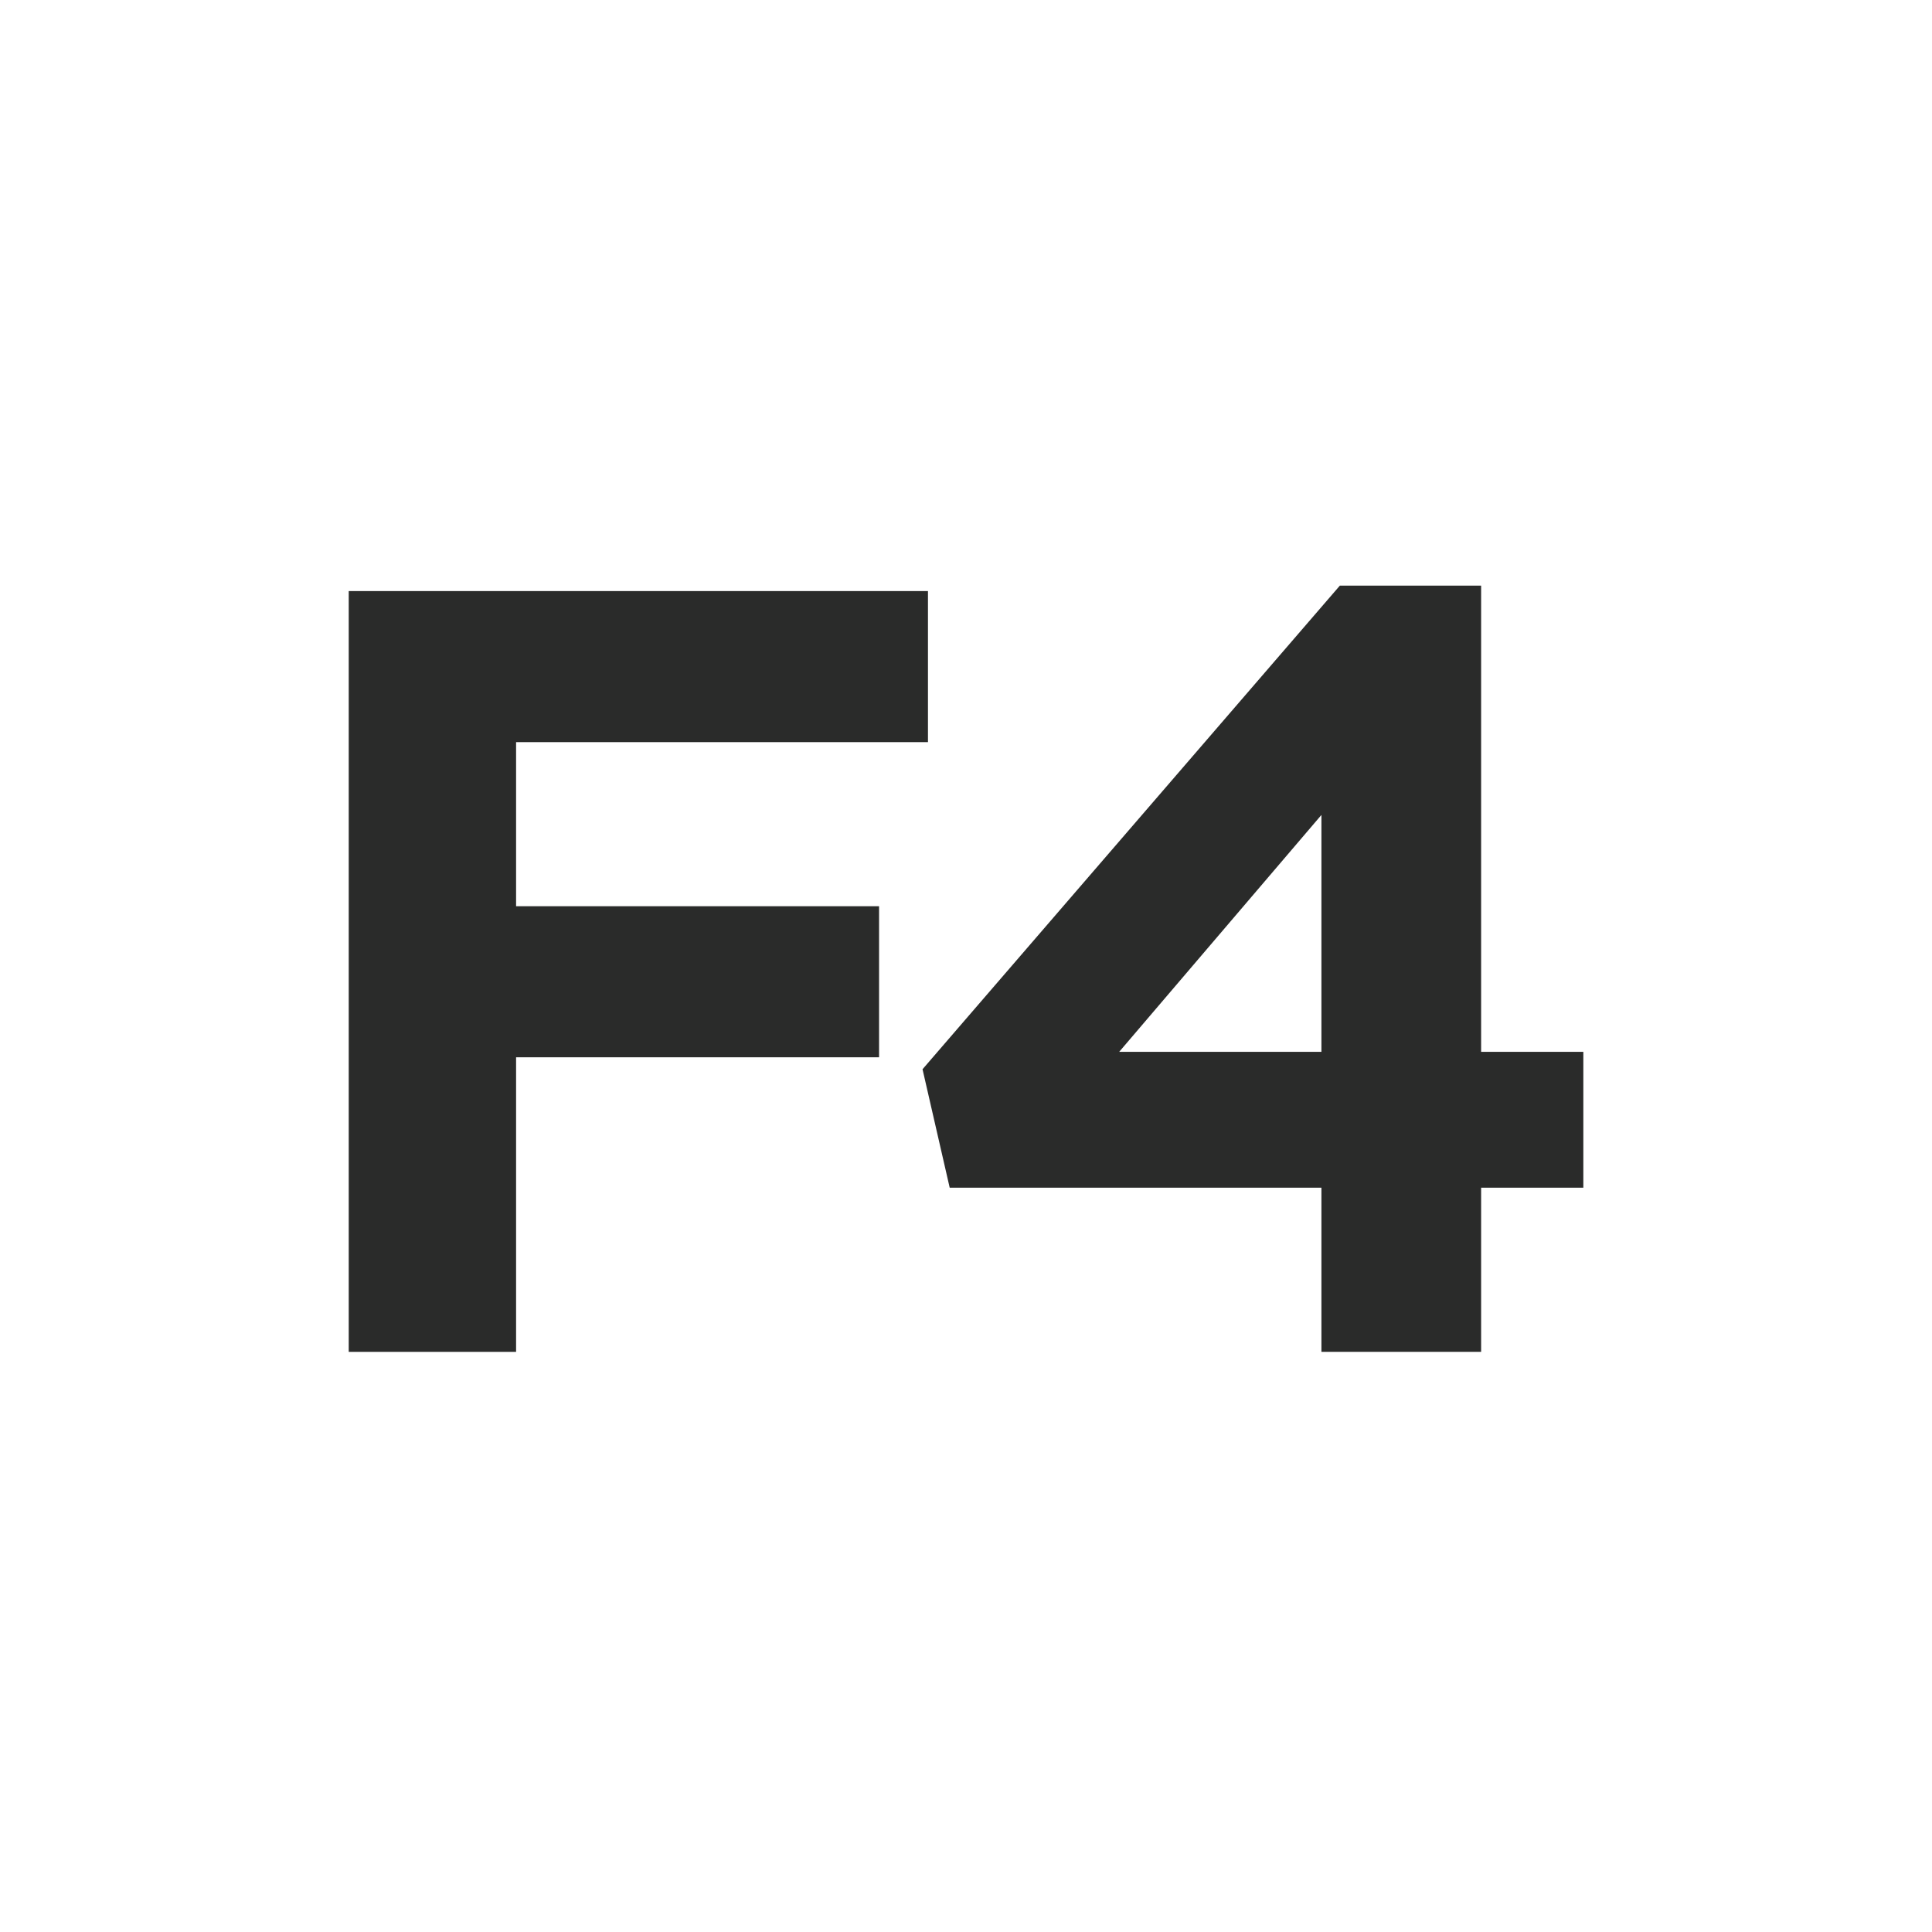 <?xml version="1.0" encoding="utf-8"?>
<!-- Generator: Adobe Illustrator 16.0.0, SVG Export Plug-In . SVG Version: 6.00 Build 0)  -->
<!DOCTYPE svg PUBLIC "-//W3C//DTD SVG 1.1//EN" "http://www.w3.org/Graphics/SVG/1.1/DTD/svg11.dtd">
<svg version="1.1" id="Layer_1" xmlns="http://www.w3.org/2000/svg" xmlns:xlink="http://www.w3.org/1999/xlink" x="0px" y="0px"
	 width="32px" height="32px" viewBox="0 0 32 32" enable-background="new 0 0 32 32" xml:space="preserve">
<g>
	<path fill="#2A2B2A" d="M5.776,9.79h9.594v2.502H8.548v2.718h6.012v2.502H8.548v4.879H5.776V9.79z"/>
	<path fill="#2A2B2A" d="M21.887,19.672h-6.157l-0.45-1.962l6.912-8.01h2.34v7.722h1.693v2.25h-1.693v2.719h-2.645V19.672z
		 M21.887,17.422v-3.924l-3.35,3.924H21.887z"/>
</g>
</svg>
